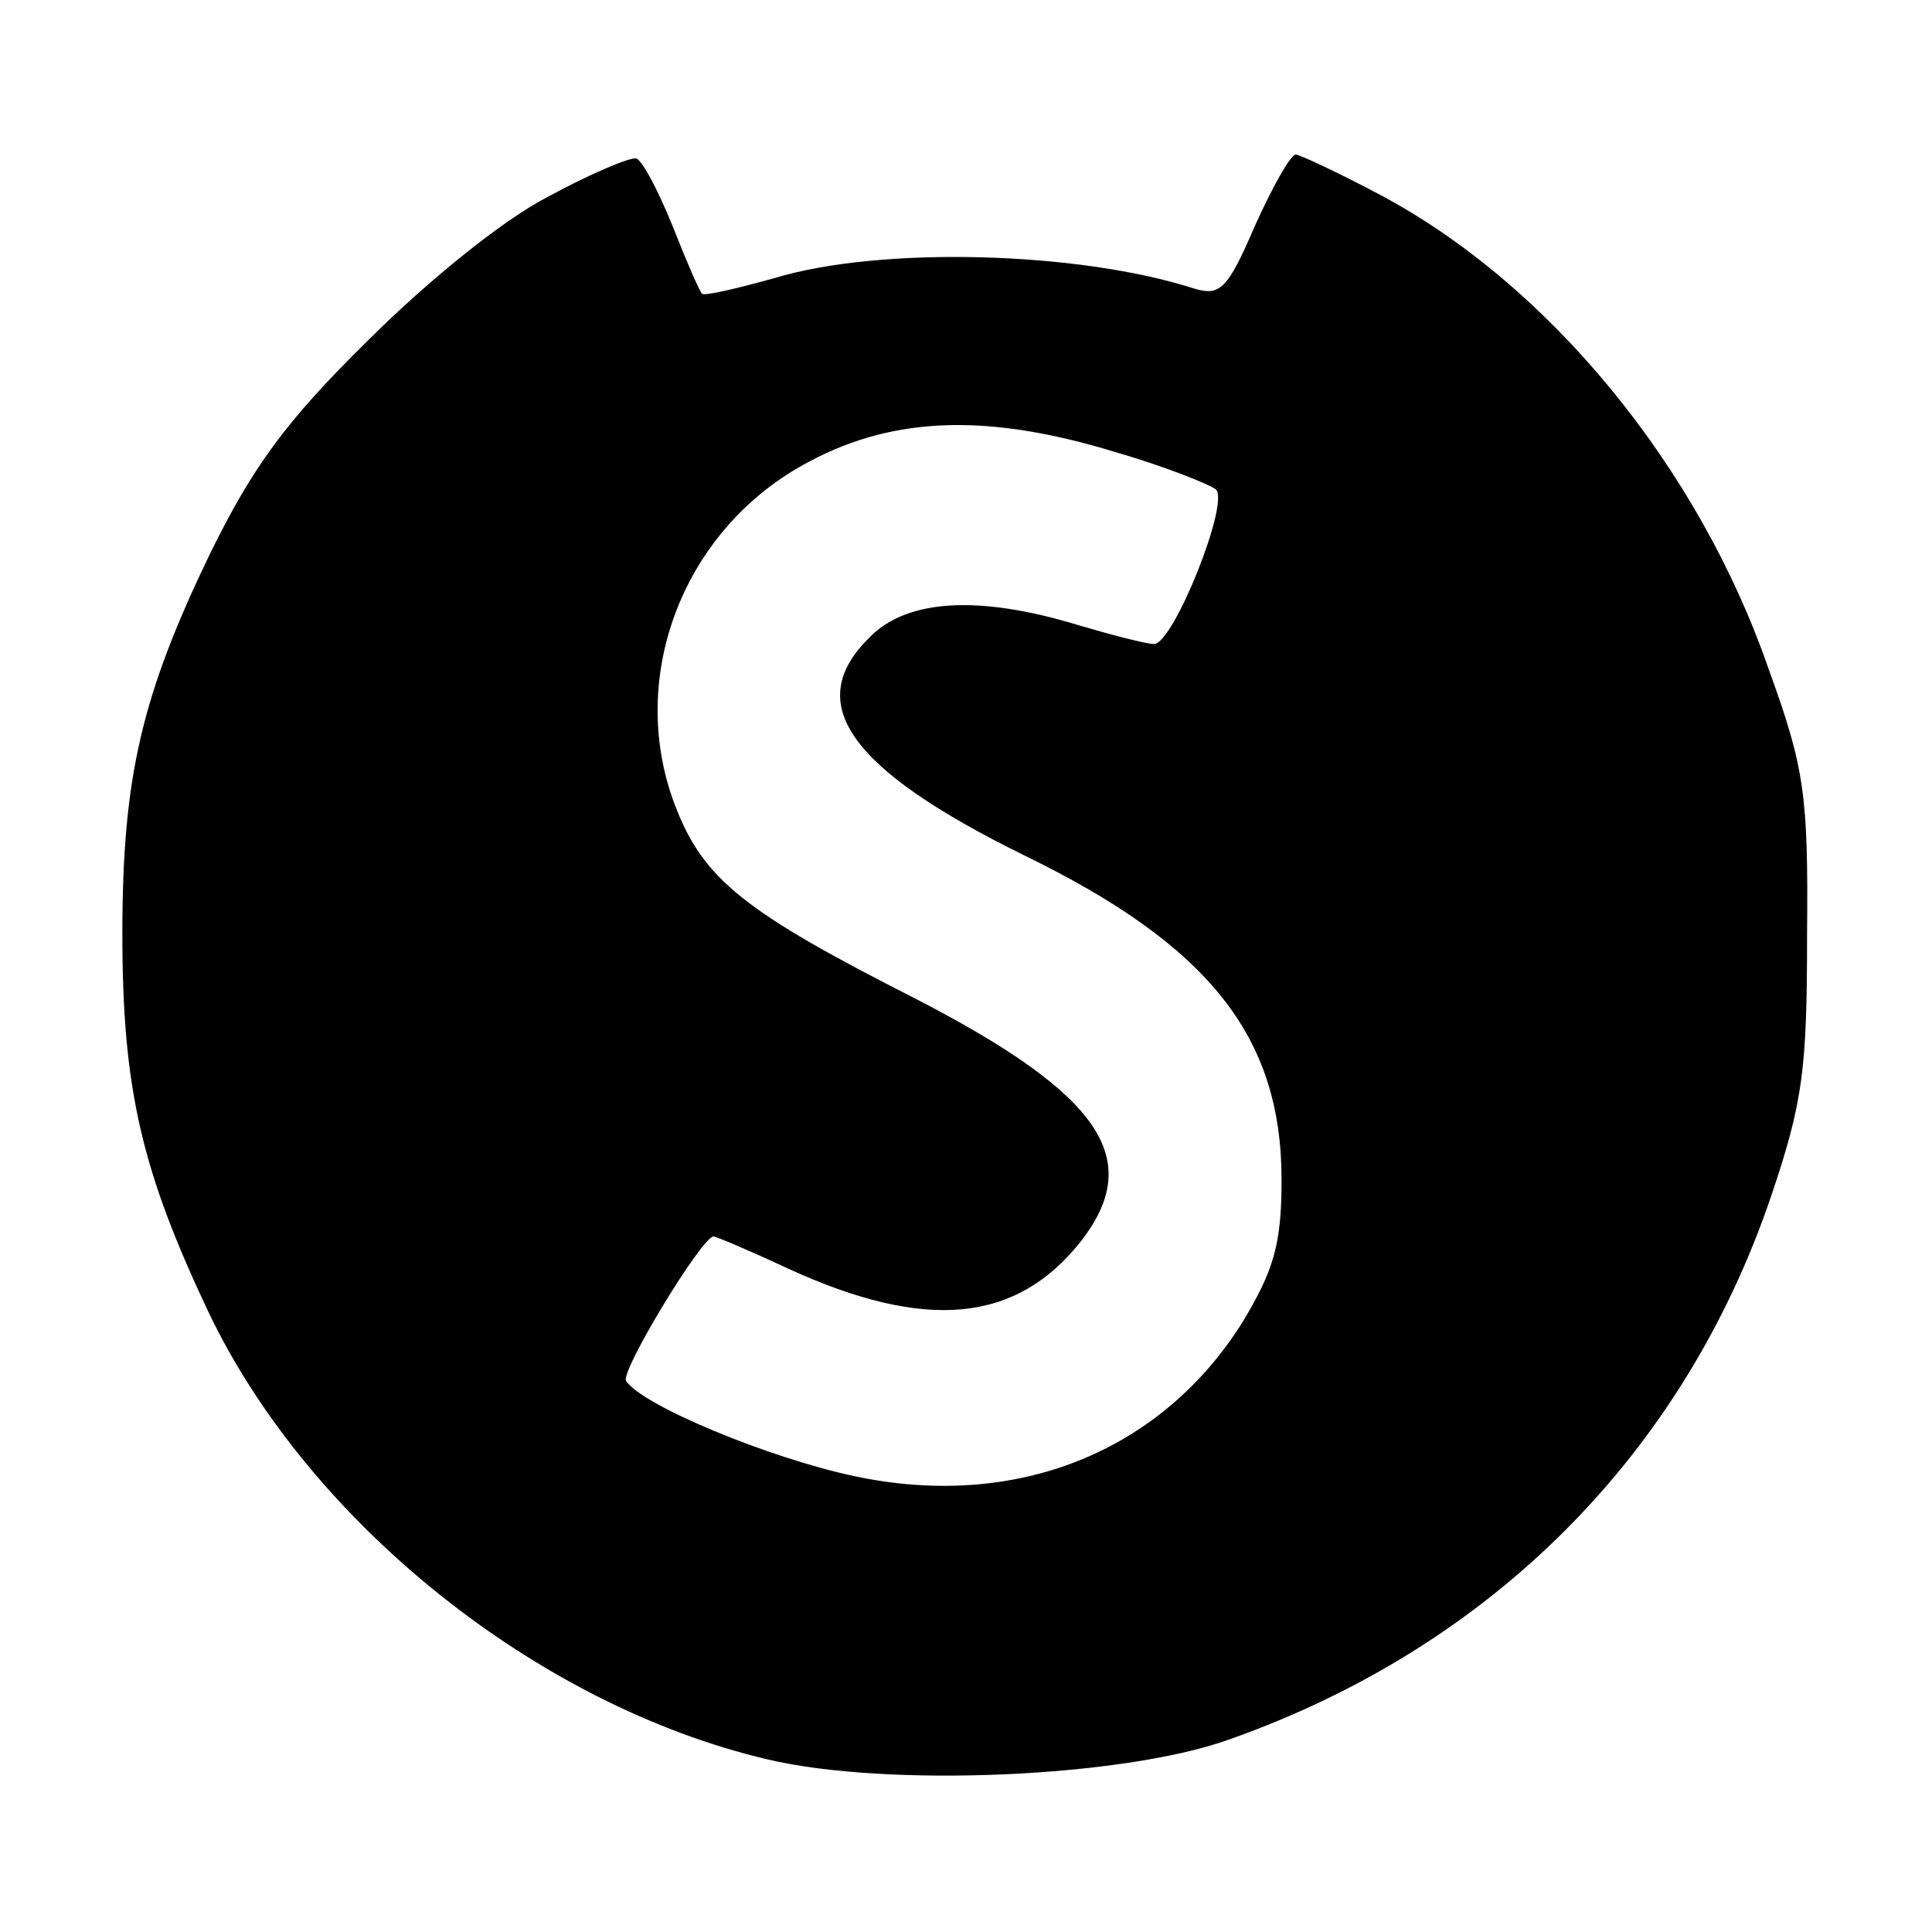 <?xml version="1.0" standalone="no"?>
<!DOCTYPE svg PUBLIC "-//W3C//DTD SVG 20010904//EN"
 "http://www.w3.org/TR/2001/REC-SVG-20010904/DTD/svg10.dtd">
<svg version="1.0" xmlns="http://www.w3.org/2000/svg"
 width="150pt" height="150pt" viewBox="0 0 150 150"
 preserveAspectRatio="xMidYMid meet">
<g transform="translate(0,150) scale(0.1,-0.1)"
fill="#000000" stroke="none">
<path d="M425 1347 c-35 -18 -94 -66 -140 -112 -64 -63 -89 -98 -122 -165 -53
-110 -68 -173 -68 -295 0 -121 15 -184 67 -294 78 -163 255 -305 434 -347 93
-22 275 -14 357 15 205 72 354 222 422 422 25 74 28 99 28 204 1 108 -2 129
-30 206 -54 156 -170 298 -302 368 -32 17 -62 31 -65 31 -4 0 -18 -25 -32 -56
-21 -49 -27 -54 -47 -48 -90 29 -244 33 -326 8 -29 -8 -54 -14 -56 -12 -2 2
-12 25 -23 53 -11 27 -23 50 -28 52 -5 1 -36 -12 -69 -30z m441 -198 c38 -11
73 -25 78 -29 11 -10 -33 -120 -48 -120 -6 0 -33 7 -60 15 -76 23 -132 20
-161 -10 -52 -51 -16 -102 120 -169 144 -70 200 -141 200 -252 0 -50 -6 -70
-30 -110 -63 -101 -176 -147 -302 -120 -66 14 -165 55 -177 74 -4 8 59 112 68
112 2 0 28 -11 58 -25 107 -49 177 -42 227 21 50 64 16 114 -127 188 -134 68
-166 93 -188 151 -38 100 7 216 105 267 66 35 139 37 237 7z"/>
</g>
</svg>
